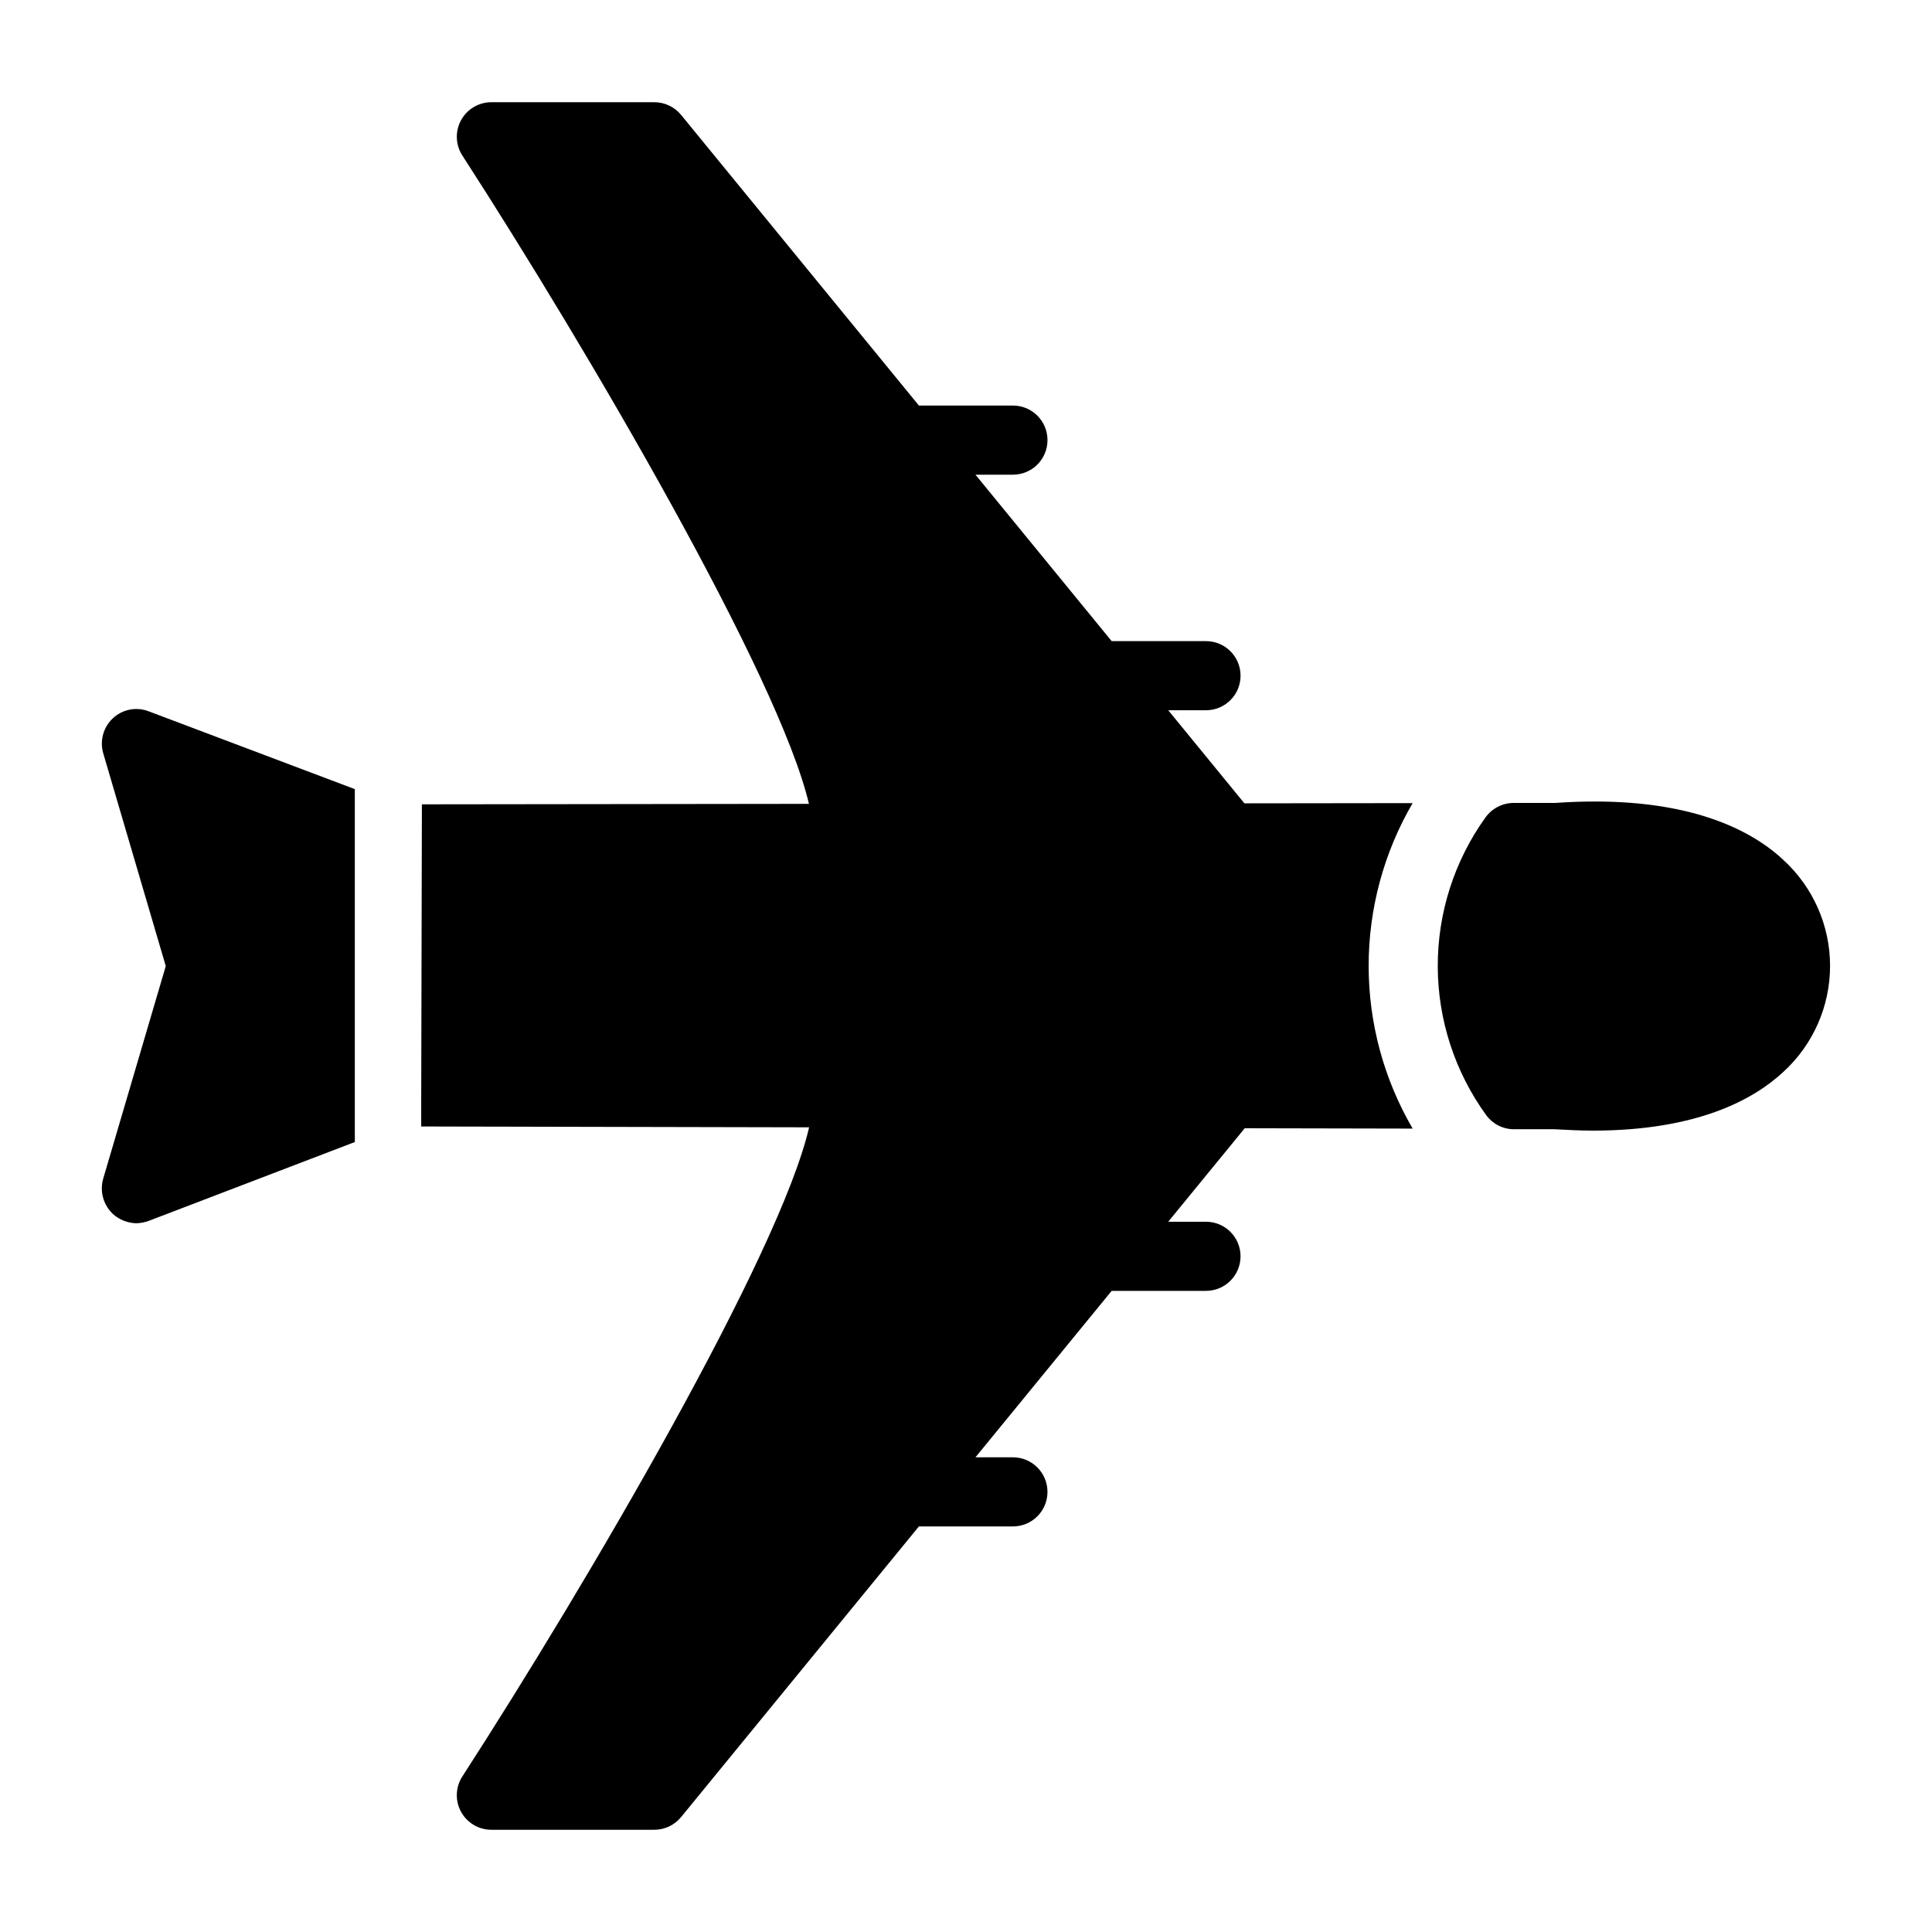 <?xml version="1.0" encoding="UTF-8"?>
<!-- Uploaded to: ICON Repo, www.svgrepo.com, Generator: ICON Repo Mixer Tools -->
<svg fill="#000000" width="800px" height="800px" version="1.1" viewBox="144 144 512 512" xmlns="http://www.w3.org/2000/svg">
 <g>
  <path d="m173.91 334.35c-2.519 2.359-3.512 5.93-2.562 9.25l16.582 56.426-16.582 56.336c-0.961 3.352 0.027 6.953 2.562 9.344 1.711 1.551 3.922 2.426 6.231 2.473 1.125-0.035 2.238-0.25 3.297-0.641l54.594-20.887v-93.523l-54.594-20.609c-3.262-1.277-6.969-0.562-9.527 1.832z"/>
  <path d="m518.37 443.09c-7.637-13.09-11.664-27.973-11.664-43.125 0-15.156 4.019-30.039 11.656-43.129l-44.586 0.055-20.18-24.664h10.008-0.004c5.059 0 9.16-4.102 9.16-9.16s-4.102-9.16-9.16-9.16h-24.996l-36.094-44.109h9.926v-0.004c5.062 0 9.16-4.098 9.16-9.16 0-5.059-4.098-9.16-9.16-9.16h-24.914l-63.027-77.027c-1.742-2.125-4.344-3.359-7.09-3.359h-43.18c-3.356 0-6.441 1.832-8.047 4.781-1.605 2.945-1.469 6.535 0.355 9.352 33.297 51.523 83.938 138.12 91.844 171.81l-102.57 0.125-0.184 79.328v6.047h0.641l102.16 0.219c-7.738 33.531-58.527 120.39-91.895 172.03v-0.004c-1.824 2.816-1.961 6.406-0.355 9.352 1.605 2.949 4.691 4.781 8.047 4.781h43.18c2.746 0 5.348-1.234 7.09-3.359l63.027-77.031h24.914v0.004c5.062 0 9.16-4.102 9.16-9.16 0-5.059-4.098-9.16-9.16-9.16h-9.926l36.094-44.109h24.996c5.059 0 9.16-4.102 9.16-9.16s-4.102-9.16-9.16-9.16h-10.004l20.273-24.777z"/>
  <path d="m616.62 371.9c-8.793-8.246-26.566-17.496-60.457-15.113h-11.082c-2.945 0.027-5.699 1.457-7.418 3.848-8.254 11.5-12.676 25.309-12.641 39.465 0.031 14.156 4.519 27.941 12.82 39.406 1.707 2.348 4.43 3.742 7.328 3.754h10.719c3.574 0.184 6.961 0.367 10.168 0.367 27.754 0 42.688-8.246 50.562-15.574 7.879-7.207 12.367-17.395 12.367-28.074 0-10.68-4.488-20.867-12.367-28.078z"/>
 </g>
</svg>